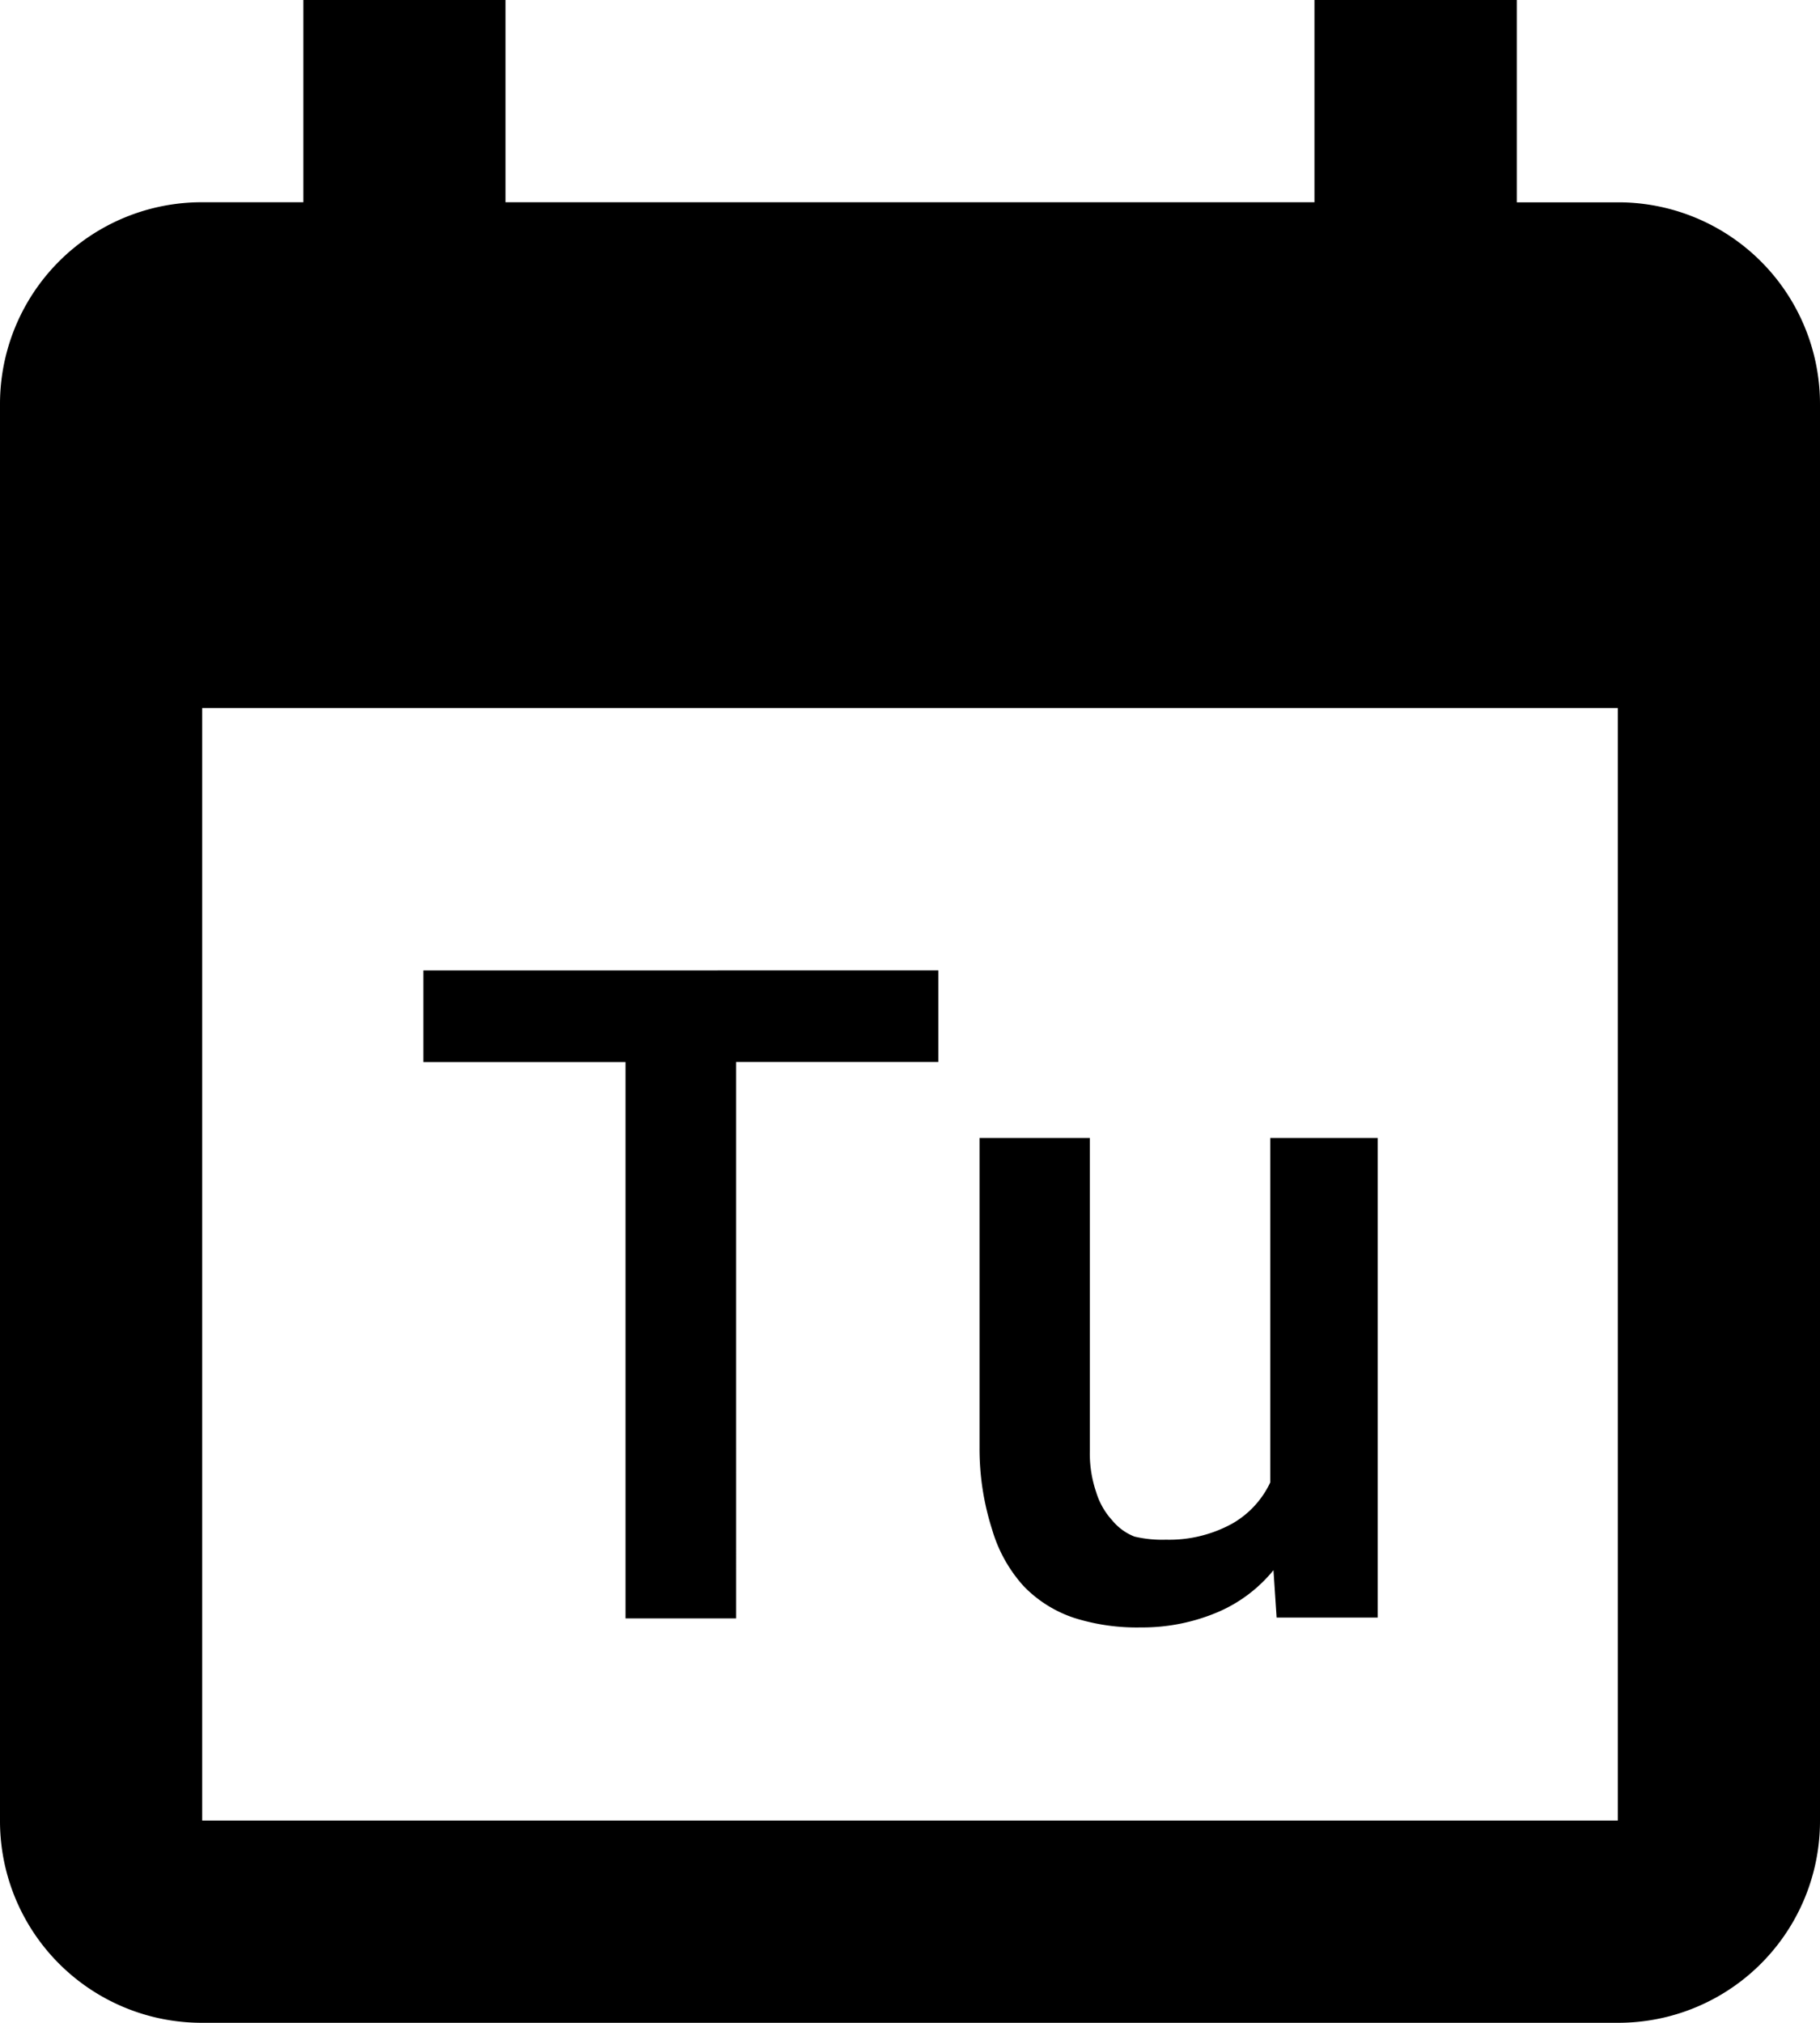 <svg xmlns="http://www.w3.org/2000/svg" width="22.558" height="25.064" viewBox="0 0 22.558 25.064"><defs><style>.a{fill-rule:evenodd;}</style></defs><path class="a" d="M6.76,2V4.506H5.506A2.5,2.5,0,0,0,3,7.013V24.558a2.5,2.5,0,0,0,2.506,2.506H23.052a2.5,2.5,0,0,0,2.506-2.506V7.013a2.5,2.5,0,0,0-2.506-2.506H21.8V2H19.292V4.506H9.266V2ZM5.506,10.773H23.052V24.558H5.506Zm2.741,3.251v1.136h2.506v6.893h1.371V15.159h2.506V14.023ZM15.141,16.1v3.838a3.272,3.272,0,0,0,.157,1.018,1.786,1.786,0,0,0,.392.7,1.547,1.547,0,0,0,.627.392,2.57,2.57,0,0,0,.822.117,2.389,2.389,0,0,0,.979-.2,1.808,1.808,0,0,0,.666-.509l.039.587h1.253V16.1H18.744v4.269a1.152,1.152,0,0,1-.47.509,1.621,1.621,0,0,1-.822.2,1.5,1.5,0,0,1-.392-.039.675.675,0,0,1-.274-.2.906.906,0,0,1-.2-.352,1.483,1.483,0,0,1-.078-.509V16.1Z" transform="translate(-3 -2)"/></svg>